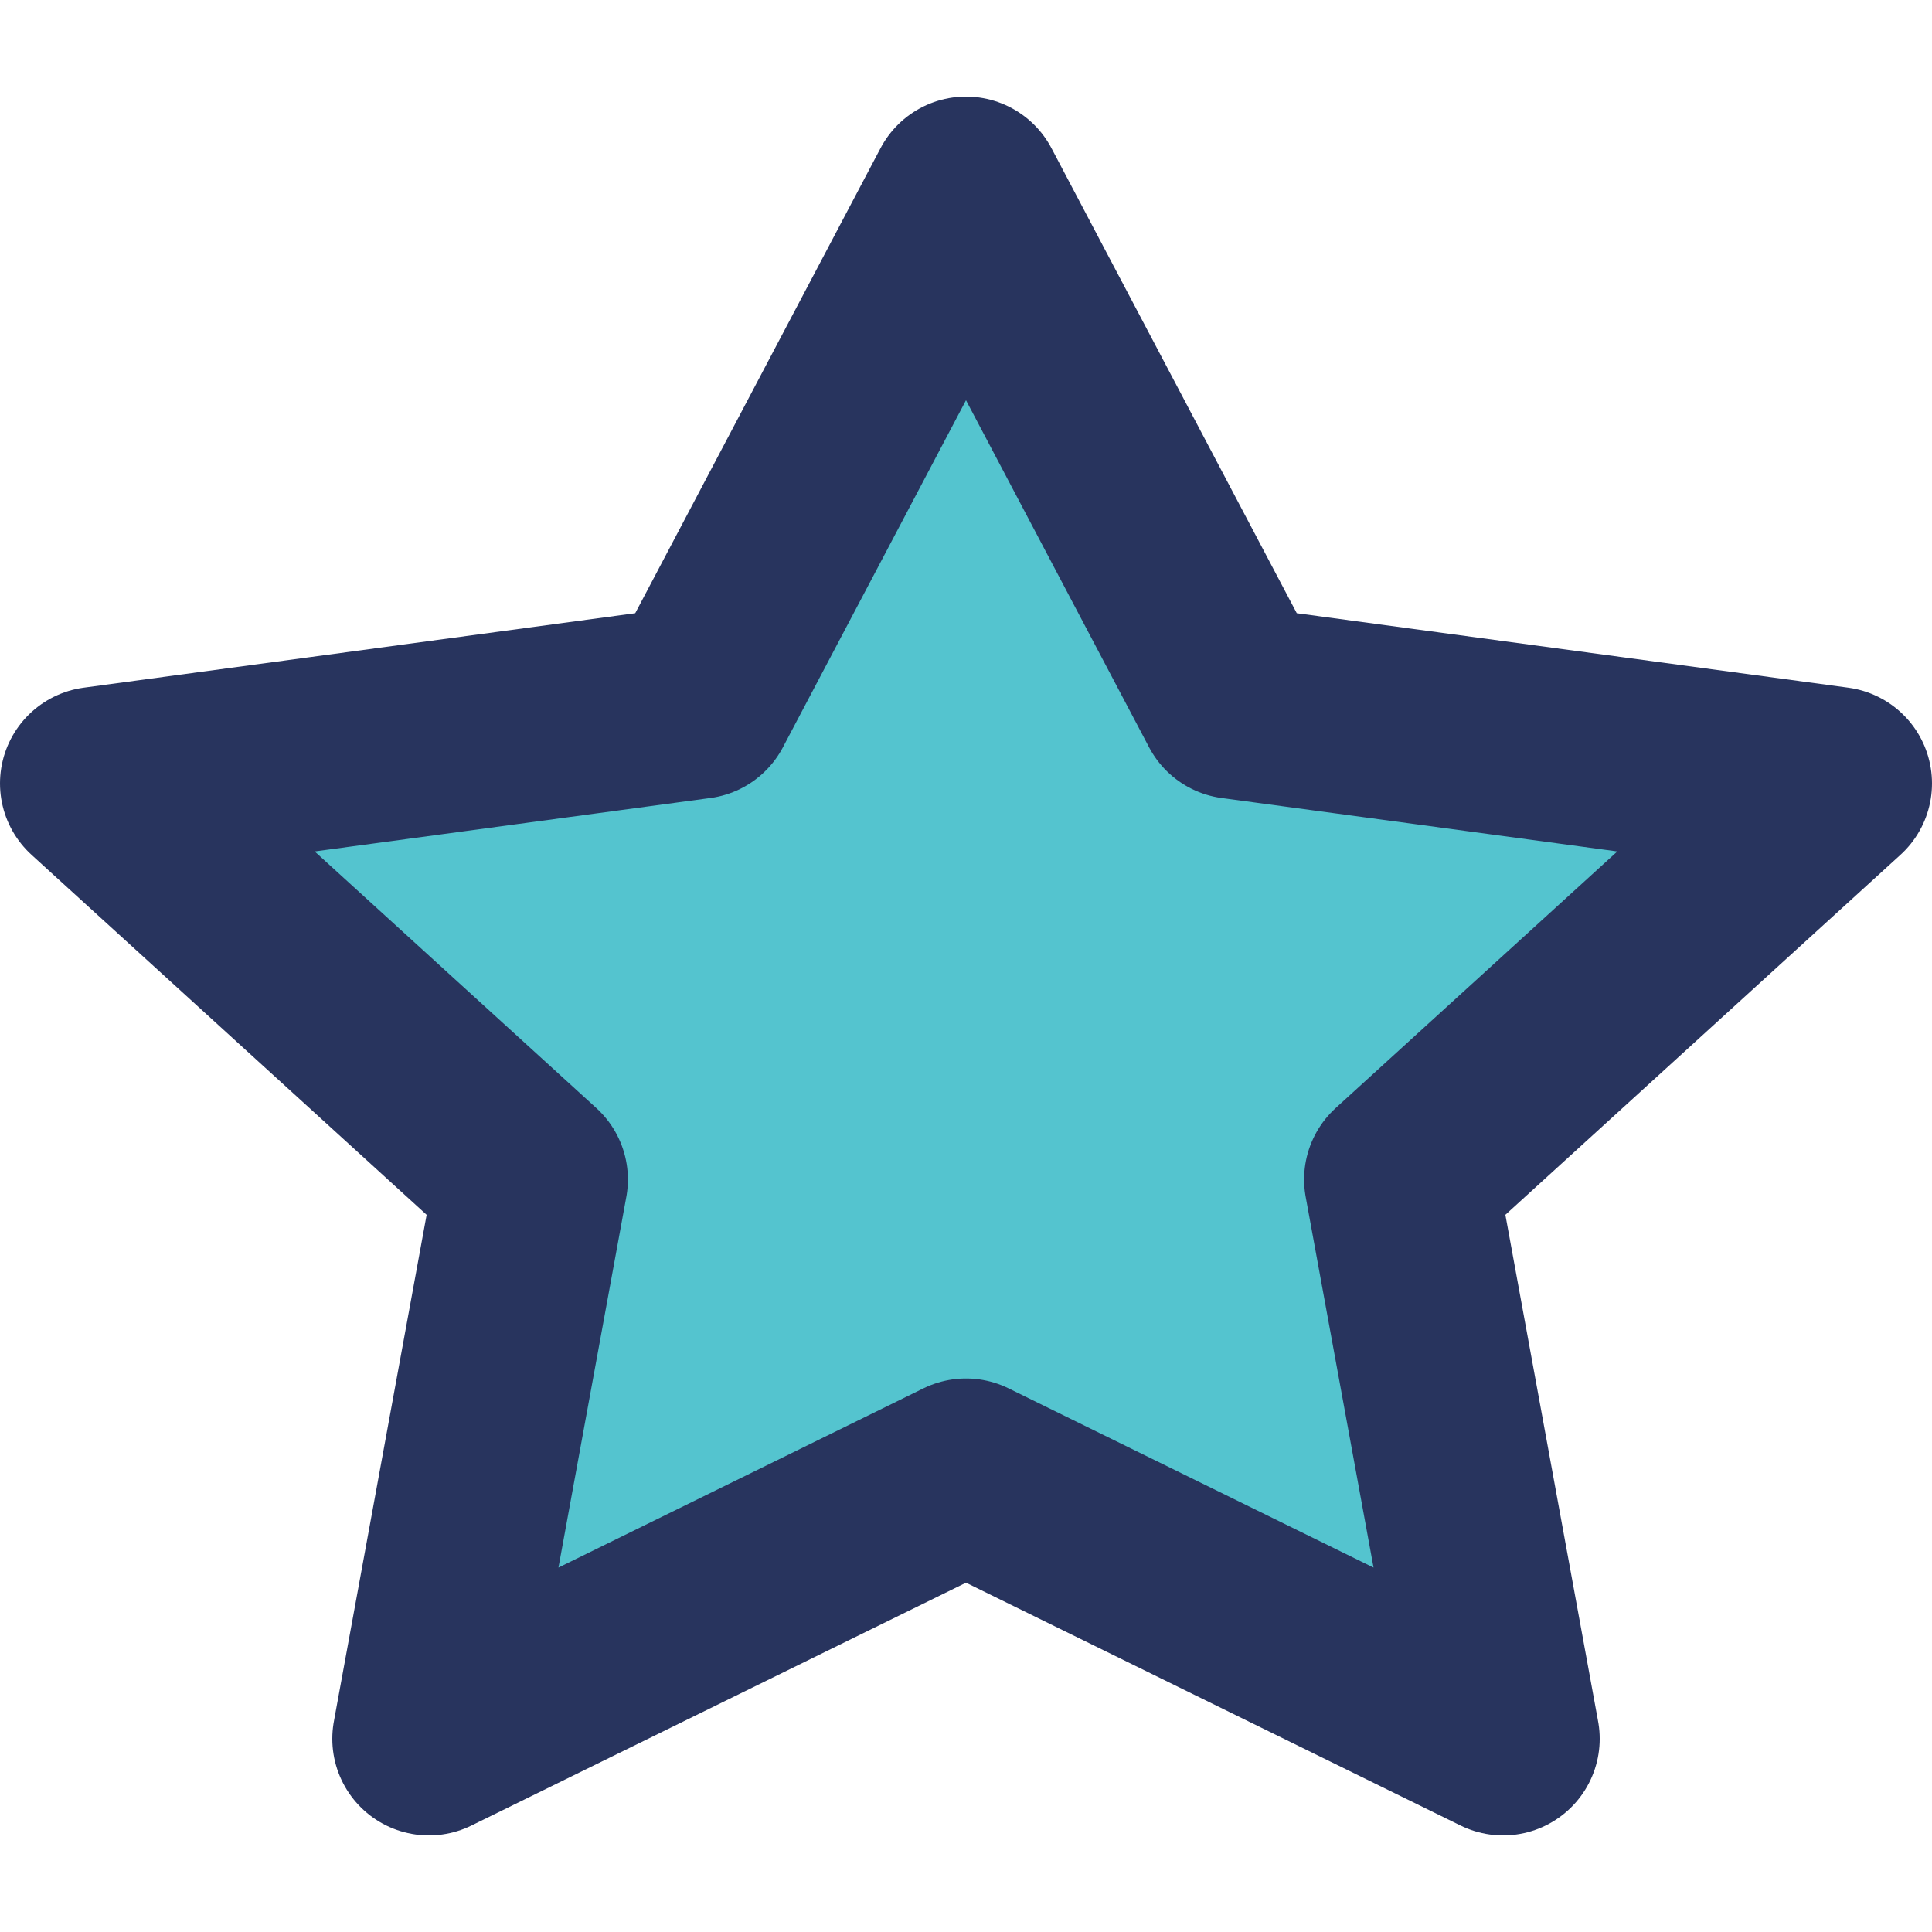 <?xml version="1.0" encoding="UTF-8"?>
<svg id="Calque_1" xmlns="http://www.w3.org/2000/svg" version="1.1" viewBox="0 0 800 800">
  <!-- Generator: Adobe Illustrator 29.5.0, SVG Export Plug-In . SVG Version: 2.1.0 Build 137)  -->
  <defs>
    <style>
      .st0 {
        fill: #54c4cf;
      }

      .st1 {
        fill: none;
        stroke: #28345e;
        stroke-linecap: round;
        stroke-linejoin: round;
        stroke-width: 80px;
      }
    </style>
  </defs>
  <path class="st0" d="M400,80l-111.2,210.8-248.8,33.6,180,164-42.4,231.6,222.4-109.2,222.4,109.2-42.4-231.6,180-164-248.8-33.6-111.2-210.8h0Z"/>
  <path class="st1" d="M400,80l-111.2,210.8-248.8,33.6,180,164-42.4,231.6,222.4-109.2,222.4,109.2-42.4-231.6,180-164-248.8-33.6-111.2-210.8h0Z"/>
</svg>